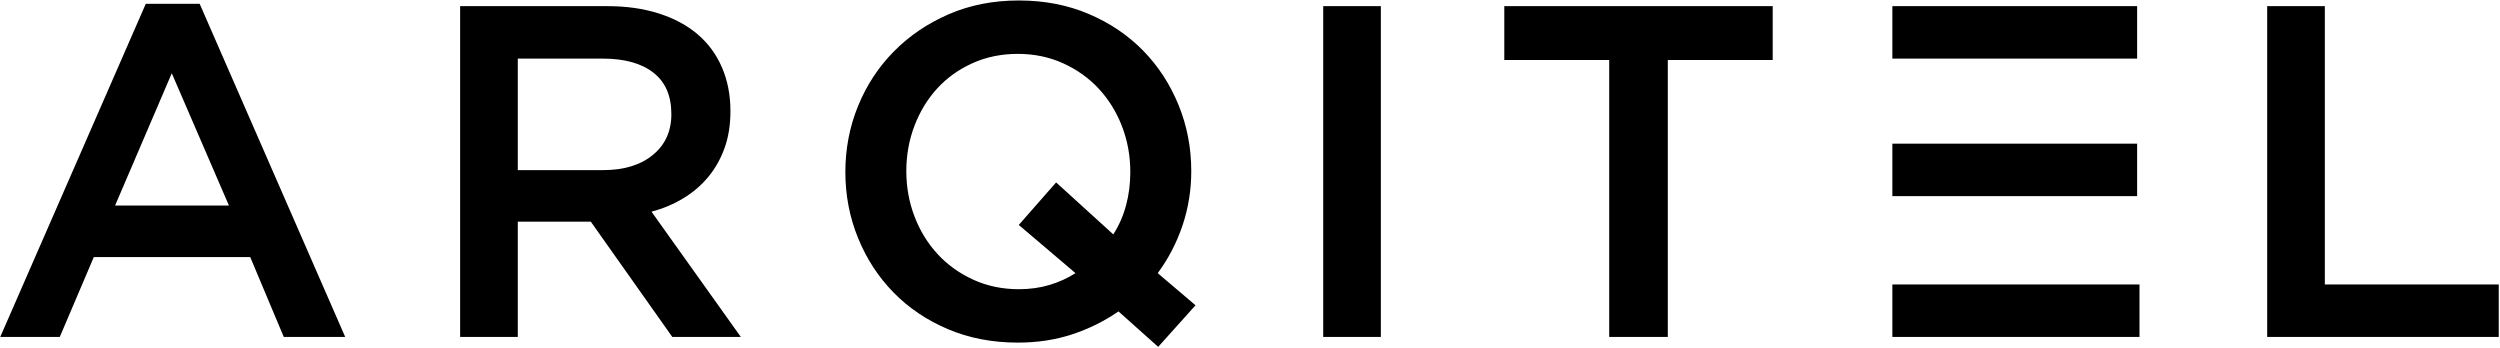 <svg xmlns="http://www.w3.org/2000/svg" width="732" height="102" viewBox="0 0 732 102" fill="none"><path fill-rule="evenodd" clip-rule="evenodd" d="M663.833 98.655H731.632V83.296H680.713V1.801H663.833V98.655ZM554.083 83.296V98.655H626.447V83.296H570.963H554.083ZM554.083 42.066V57.423H570.963H625.753V42.066H570.963H554.083ZM625.753 1.801H554.083V17.159H570.963H625.753V1.801ZM488.331 17.574H519.047V1.801H440.457V17.574H471.175V98.655H488.331V17.574ZM387.436 98.655H404.315V1.801H387.436V98.655ZM314.904 79.975C312.597 81.453 310.061 82.605 307.293 83.435C304.528 84.264 301.528 84.68 298.3 84.68C293.504 84.68 289.077 83.758 285.017 81.912C280.959 80.069 277.477 77.576 274.571 74.442C271.667 71.305 269.405 67.638 267.792 63.442C266.177 59.243 265.369 54.794 265.369 50.09C265.369 45.386 266.177 40.934 267.792 36.738C269.405 32.541 271.643 28.898 274.501 25.807C277.361 22.716 280.797 20.273 284.809 18.474C288.823 16.675 293.227 15.775 298.024 15.775C302.82 15.775 307.248 16.699 311.305 18.543C315.365 20.387 318.848 22.878 321.752 26.015C324.659 29.151 326.919 32.818 328.532 37.015C330.147 41.211 330.955 45.662 330.955 50.367C330.955 53.779 330.539 57.03 329.709 60.122C328.879 63.211 327.633 66.047 325.972 68.63L309.231 53.41L298.3 65.863L314.904 79.975ZM338.979 79.975C342.115 75.734 344.537 71.074 346.243 66.002C347.949 60.927 348.803 55.624 348.803 50.09C348.803 43.263 347.557 36.807 345.067 30.719C342.576 24.63 339.117 19.327 334.689 14.807C330.261 10.287 324.959 6.713 318.777 4.085C312.597 1.455 305.773 0.141 298.3 0.141C290.829 0.141 284.003 1.478 277.823 4.154C271.643 6.829 266.292 10.449 261.773 15.015C257.252 19.581 253.748 24.907 251.257 30.995C248.767 37.083 247.521 43.541 247.521 50.367C247.521 57.191 248.767 63.648 251.257 69.738C253.748 75.826 257.207 81.129 261.635 85.648C266.061 90.17 271.365 93.742 277.545 96.373C283.727 99.001 290.552 100.315 298.024 100.315C303.743 100.315 309.047 99.508 313.936 97.894C318.824 96.281 323.344 94.043 327.496 91.183L339.117 101.561L350.048 89.385L338.979 79.975ZM196.575 33.416C196.575 38.422 194.776 42.41 191.156 45.362C187.557 48.338 182.692 49.812 176.581 49.812H151.607V17.159H176.443C182.831 17.159 187.788 18.519 191.295 21.265C194.821 23.986 196.575 28.043 196.575 33.416ZM216.915 98.655L190.764 61.989C194.176 61.067 197.289 59.752 200.103 58.046C202.916 56.339 205.337 54.263 207.367 51.819C209.396 49.375 210.988 46.562 212.14 43.379C213.293 40.197 213.871 36.577 213.871 32.517C213.871 27.814 213.04 23.547 211.38 19.718C209.719 15.891 207.344 12.662 204.253 10.034C201.164 7.405 197.381 5.375 192.908 3.946C188.435 2.517 183.429 1.801 177.895 1.801H134.727V98.655H151.607V64.895H172.983L196.851 98.655H216.915ZM67.037 60.19H33.693L50.296 21.449L67.037 60.19ZM58.46 1.11H42.687L0.071 98.655H17.504L27.467 75.271H73.266L83.088 98.655H101.076L58.46 1.11Z" fill="black"></path></svg>
